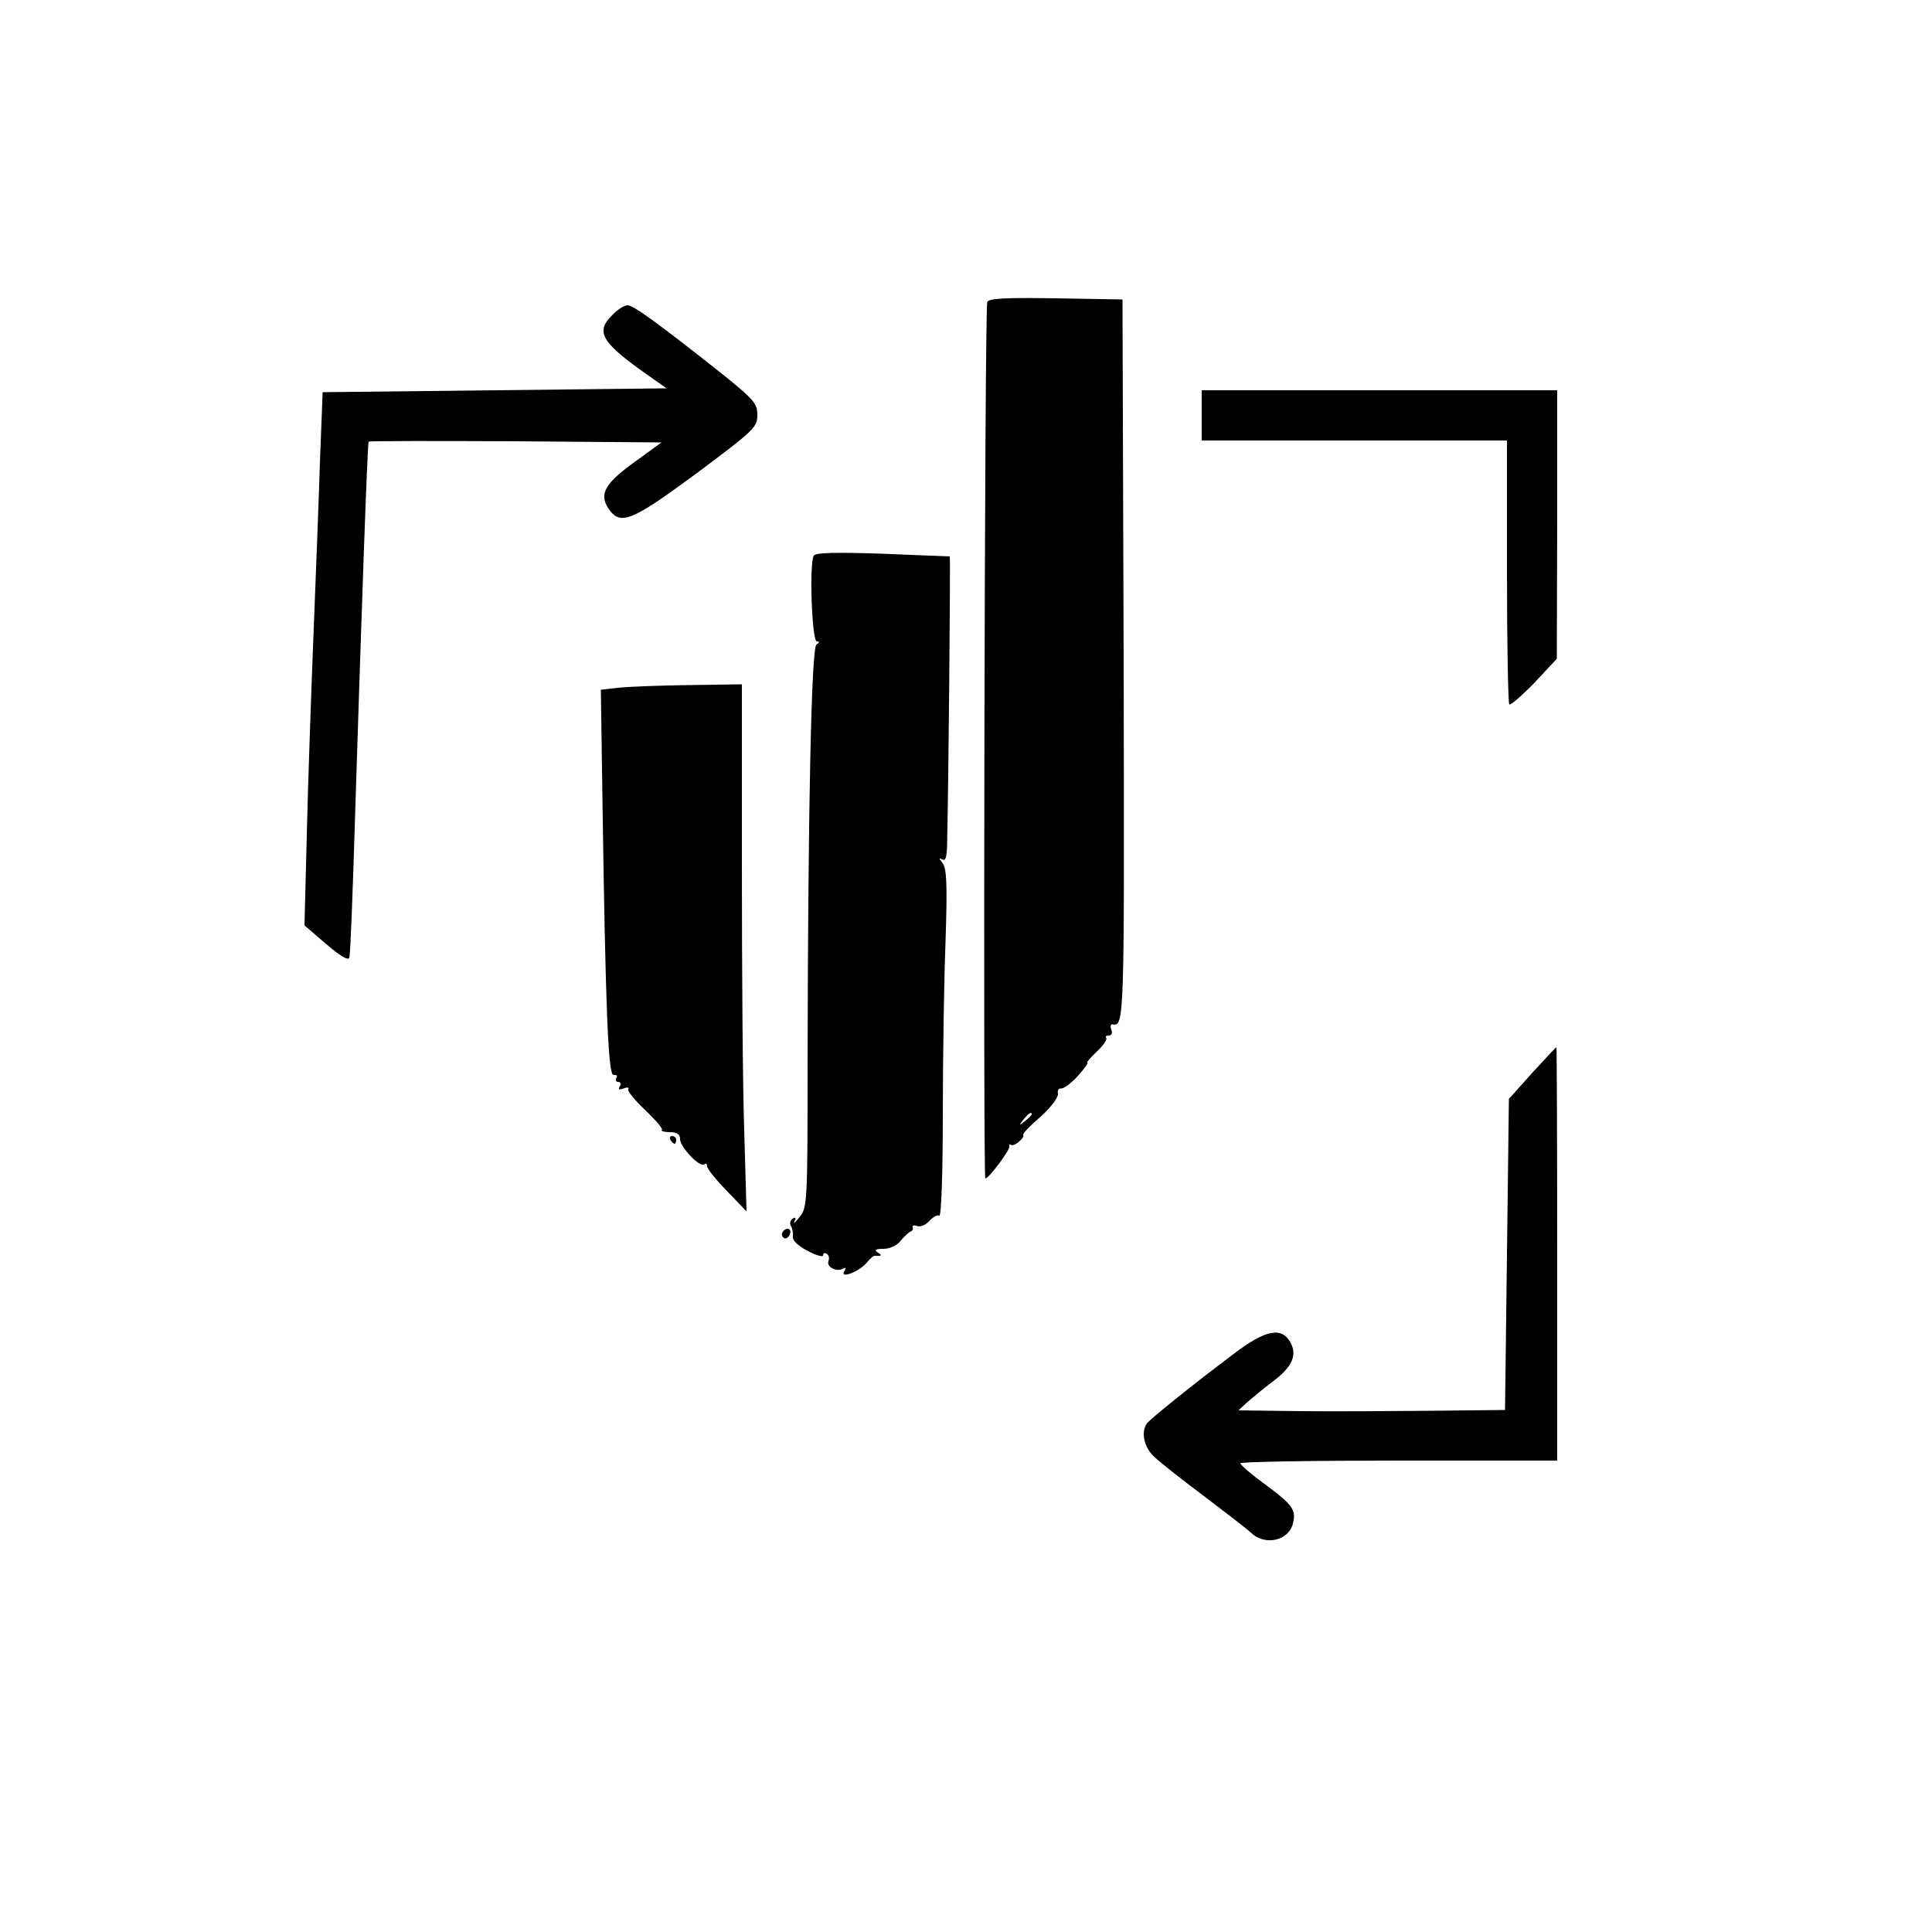 <?xml version="1.0" standalone="no"?>
<!DOCTYPE svg PUBLIC "-//W3C//DTD SVG 20010904//EN"
 "http://www.w3.org/TR/2001/REC-SVG-20010904/DTD/svg10.dtd">
<svg version="1.0" xmlns="http://www.w3.org/2000/svg"
 width="500pt" height="500pt" viewBox="0 0 500 500"
 preserveAspectRatio="xMidYMid meet">

<g transform="translate(0,500) scale(0.1,-0.1)"
fill="#000000" stroke="none">
<path d="M2555 4218 c-7 -17 -11 -2268 -5 -2268 9 0 65 75 62 83 -1 5 1 6 5 4
8 -5 36 19 31 26 -2 3 18 24 45 47 26 23 46 50 45 59 -2 9 2 15 8 14 6 -1 26
13 43 32 17 19 29 35 25 35 -3 0 8 13 25 29 16 15 27 31 24 35 -3 3 -1 6 6 6
8 0 11 7 7 15 -3 8 -2 14 2 14 32 -5 32 -11 30 939 l-3 937 -173 3 c-132 2
-174 0 -177 -10z m115 -2102 c0 -2 -8 -10 -17 -17 -16 -13 -17 -12 -4 4 13 16
21 21 21 13z"/>
<path d="M1585 4185 c-43 -42 -30 -68 72 -142 l68 -48 -445 -5 -445 -5 -7
-180 c-3 -99 -11 -304 -17 -455 -6 -151 -14 -381 -17 -510 l-6 -235 56 -48
c37 -32 58 -44 60 -35 3 7 9 173 15 368 17 541 32 964 35 967 2 2 173 2 380 1
l378 -3 -66 -48 c-80 -57 -96 -85 -72 -122 31 -47 59 -35 230 91 147 110 156
118 156 150 0 30 -9 40 -92 107 -168 133 -229 177 -244 177 -8 0 -26 -11 -39
-25z"/>
<path d="M3110 3925 l0 -65 395 0 395 0 0 -338 c0 -186 3 -341 6 -345 3 -3 32
22 65 56 l58 62 1 348 0 347 -460 0 -460 0 0 -65z"/>
<path d="M2106 3562 c-12 -20 -5 -222 8 -222 8 0 7 -3 -1 -8 -13 -8 -22 -415
-23 -1097 0 -349 -1 -361 -21 -385 -11 -14 -17 -19 -13 -11 5 9 3 12 -5 7 -6
-4 -8 -13 -4 -19 4 -7 6 -19 5 -27 -2 -10 14 -25 38 -37 22 -12 40 -17 40 -12
0 6 4 8 10 4 5 -3 7 -12 4 -19 -6 -15 22 -29 38 -19 7 4 8 1 3 -7 -12 -20 37
-2 57 21 9 11 19 20 22 19 18 -1 20 1 7 9 -9 6 -5 9 15 9 16 0 35 8 45 21 10
12 22 23 26 24 4 1 7 6 5 11 -2 5 4 6 12 3 8 -3 22 3 31 13 10 11 22 17 26 14
5 -3 9 112 9 258 0 145 3 347 7 450 5 153 3 190 -8 205 -9 11 -10 14 -1 9 9
-5 12 4 13 36 4 163 9 748 7 748 -2 0 -80 3 -174 7 -121 4 -173 3 -178 -5z"/>
<path d="M1600 3220 l-45 -5 4 -275 c8 -556 15 -725 29 -722 8 1 11 -2 7 -8
-3 -5 -1 -10 5 -10 6 0 8 -5 4 -12 -5 -8 -2 -9 10 -5 9 4 15 3 12 -2 -3 -4 17
-29 44 -54 26 -25 46 -48 43 -51 -4 -3 6 -6 20 -6 19 0 27 -5 27 -18 0 -21 53
-76 63 -65 4 3 7 1 7 -5 0 -7 23 -35 51 -64 l51 -53 -6 210 c-4 116 -6 422 -6
682 l0 472 -138 -2 c-75 -1 -157 -4 -182 -7z"/>
<path d="M3965 2223 l-60 -67 -5 -403 -5 -402 -185 -2 c-102 -1 -257 -2 -345
-1 l-160 2 25 23 c14 12 42 35 63 51 50 37 65 68 47 101 -22 42 -65 34 -146
-28 -112 -84 -218 -170 -226 -181 -16 -23 -7 -63 20 -87 15 -14 74 -61 132
-104 58 -44 111 -85 118 -92 35 -34 97 -21 108 24 9 35 0 48 -70 100 -36 26
-65 51 -66 56 0 4 185 7 410 7 l410 0 0 535 c0 294 -1 535 -2 535 -2 -1 -30
-31 -63 -67z"/>
<path d="M1735 2050 c3 -5 8 -10 11 -10 2 0 4 5 4 10 0 6 -5 10 -11 10 -5 0
-7 -4 -4 -10z"/>
<path d="M2025 1811 c-3 -5 -1 -12 4 -15 5 -3 11 1 15 9 6 16 -9 21 -19 6z"/>
</g>
</svg>
